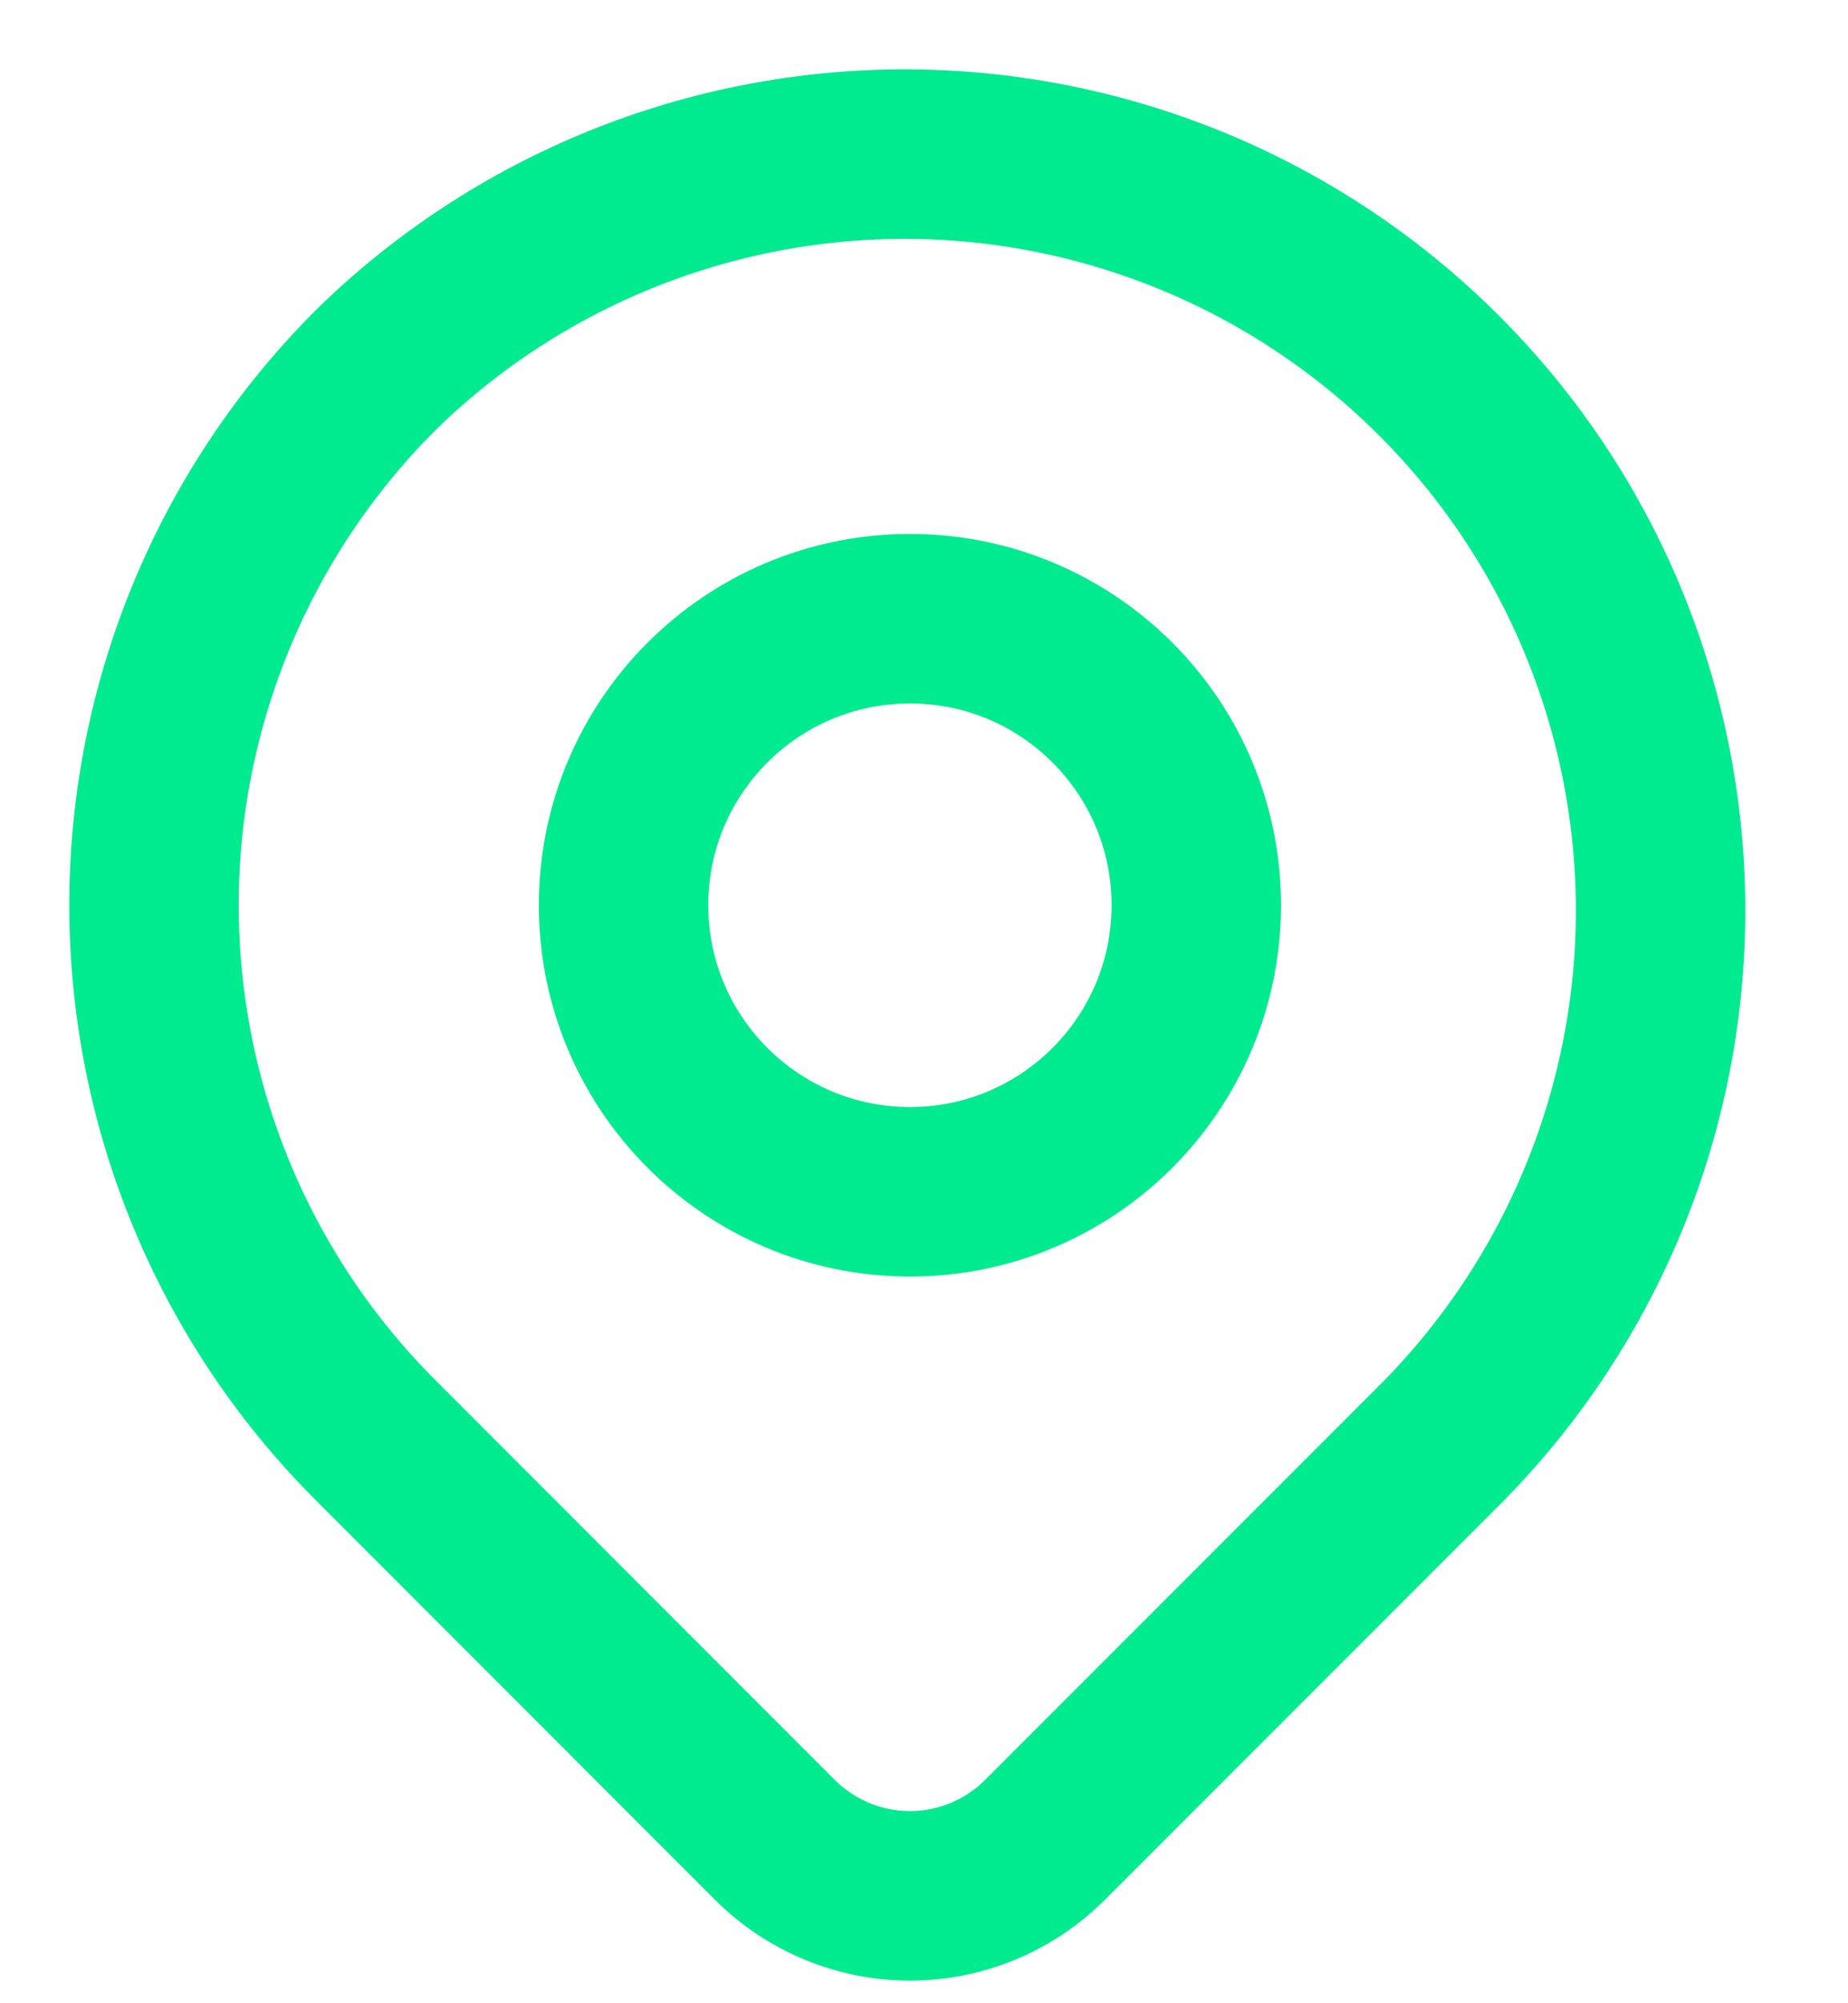 <?xml version="1.0" encoding="UTF-8"?> <svg xmlns="http://www.w3.org/2000/svg" width="12" height="13" viewBox="0 0 12 13" fill="none"><path d="M2.438 2.403C3.361 1.498 4.605 0.994 5.899 1C7.192 1.007 8.43 1.523 9.345 2.438C10.26 3.352 10.776 4.591 10.783 5.884C10.789 7.178 10.285 8.421 9.38 9.345L6.785 11.94C6.553 12.172 6.237 12.303 5.909 12.303C5.58 12.303 5.265 12.172 5.032 11.94L2.438 9.345C1.517 8.425 1 7.176 1 5.874C1 4.572 1.517 3.324 2.438 2.403Z" stroke="#00EA8F" stroke-width="1.1" stroke-linejoin="round"></path><path d="M5.909 7.734C6.936 7.734 7.768 6.901 7.768 5.874C7.768 4.847 6.936 4.015 5.909 4.015C4.882 4.015 4.049 4.847 4.049 5.874C4.049 6.901 4.882 7.734 5.909 7.734Z" stroke="#00EA8F" stroke-width="1.1" stroke-linecap="round" stroke-linejoin="round"></path></svg> 